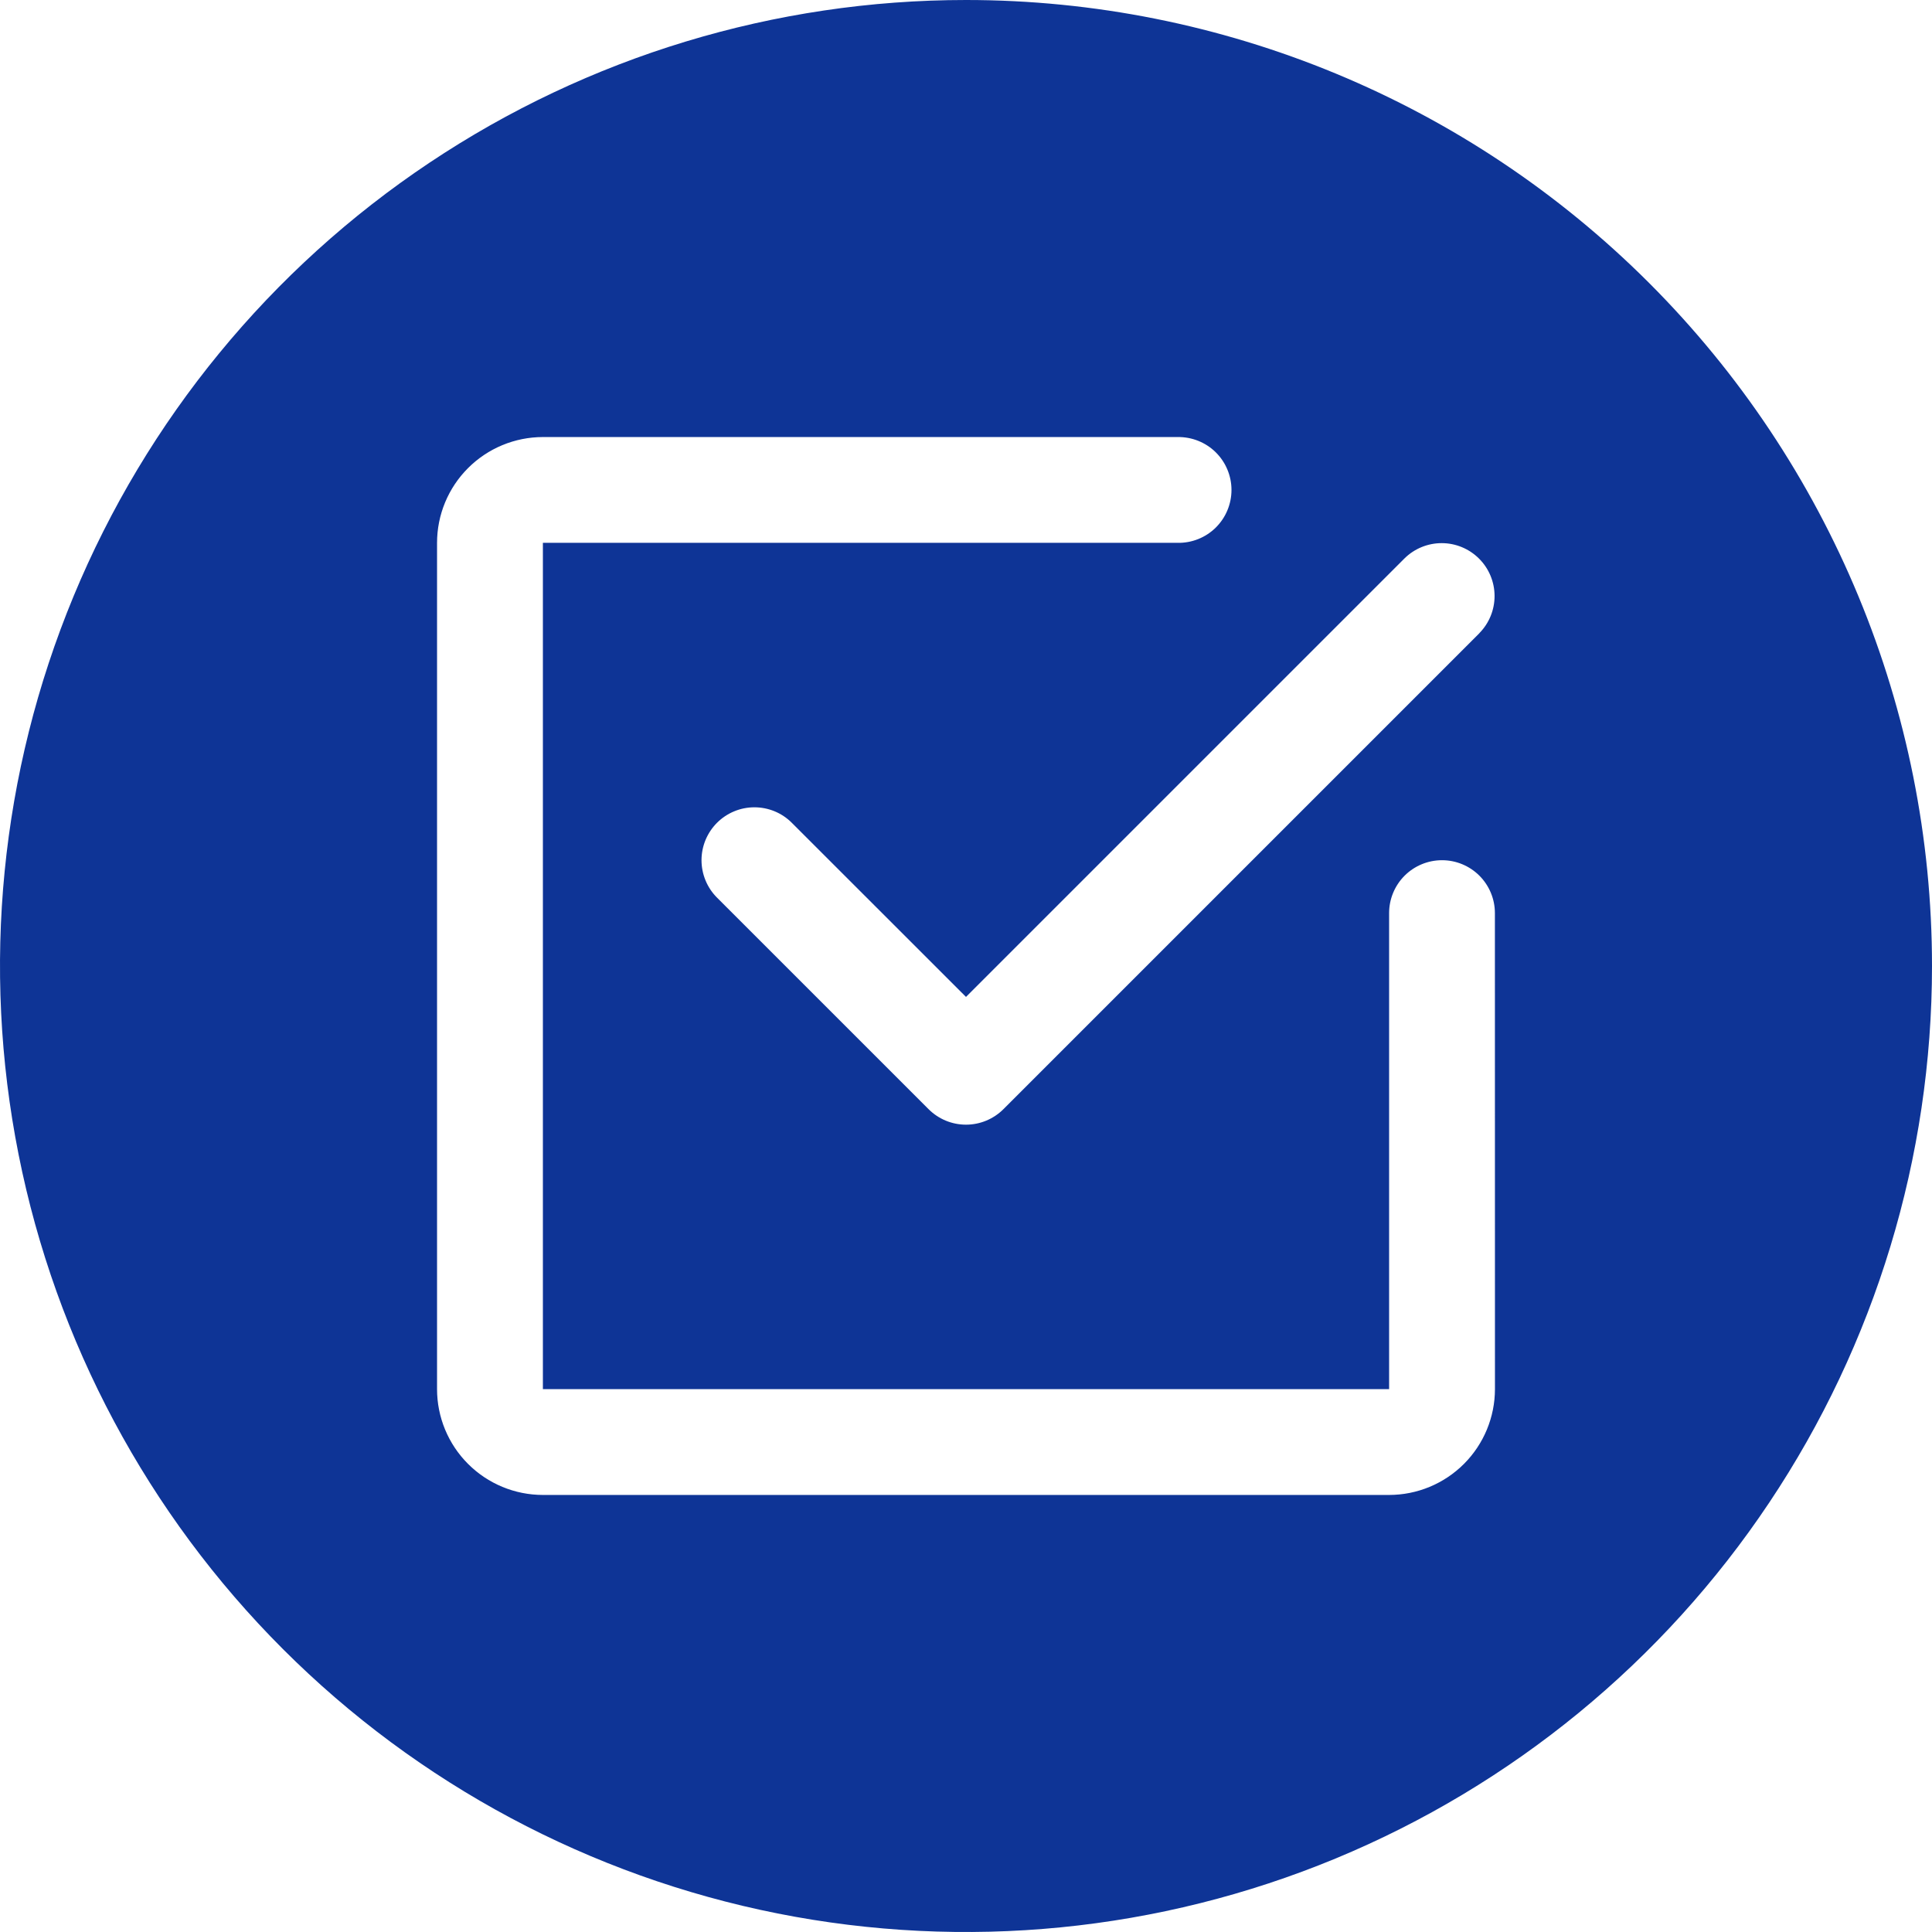 <svg width="70" height="70" viewBox="0 0 70 70" fill="none" xmlns="http://www.w3.org/2000/svg">
<path d="M35 0C28.078 0 21.311 2.053 15.555 5.899C9.799 9.744 5.313 15.211 2.664 21.606C0.015 28.002 -0.678 35.039 0.673 41.828C2.023 48.617 5.356 54.854 10.251 59.749C15.146 64.644 21.383 67.977 28.172 69.328C34.961 70.678 41.998 69.985 48.394 67.336C54.789 64.687 60.256 60.201 64.101 54.445C67.947 48.689 70 41.922 70 35C70 25.717 66.312 16.815 59.749 10.251C53.185 3.687 44.283 0 35 0ZM54.165 50.33C54.164 51.347 53.76 52.322 53.041 53.041C52.322 53.76 51.347 54.164 50.33 54.165H19.67C18.653 54.164 17.678 53.76 16.959 53.041C16.239 52.322 15.835 51.347 15.835 50.33V19.67C15.835 18.653 16.239 17.678 16.959 16.959C17.678 16.24 18.653 15.836 19.67 15.835H42.666C42.92 15.831 43.174 15.877 43.41 15.971C43.647 16.065 43.863 16.205 44.045 16.384C44.226 16.562 44.371 16.775 44.469 17.01C44.568 17.245 44.619 17.497 44.619 17.752C44.619 18.006 44.568 18.259 44.469 18.494C44.371 18.729 44.226 18.941 44.045 19.12C43.863 19.298 43.647 19.439 43.41 19.533C43.174 19.627 42.92 19.673 42.666 19.668H19.67V50.33H50.33V33.083C50.33 32.575 50.532 32.088 50.891 31.728C51.251 31.369 51.738 31.167 52.247 31.167C52.755 31.167 53.242 31.369 53.602 31.728C53.961 32.088 54.163 32.575 54.163 33.083L54.165 50.33ZM53.605 22.938L36.355 40.188C35.995 40.547 35.508 40.749 35 40.749C34.492 40.749 34.004 40.547 33.645 40.188L25.978 32.522C25.8 32.344 25.659 32.133 25.563 31.9C25.467 31.668 25.417 31.418 25.417 31.166C25.417 30.915 25.467 30.666 25.563 30.433C25.66 30.201 25.801 29.989 25.979 29.811C26.157 29.633 26.368 29.492 26.601 29.396C26.833 29.299 27.082 29.25 27.334 29.25C27.586 29.25 27.835 29.3 28.068 29.396C28.3 29.492 28.512 29.634 28.689 29.812L35 36.12L50.89 20.23C51.25 19.875 51.736 19.677 52.242 19.679C52.748 19.681 53.232 19.883 53.59 20.241C53.947 20.598 54.149 21.082 54.151 21.588C54.153 22.094 53.955 22.58 53.6 22.94" fill="#0E3496"/>
</svg>
